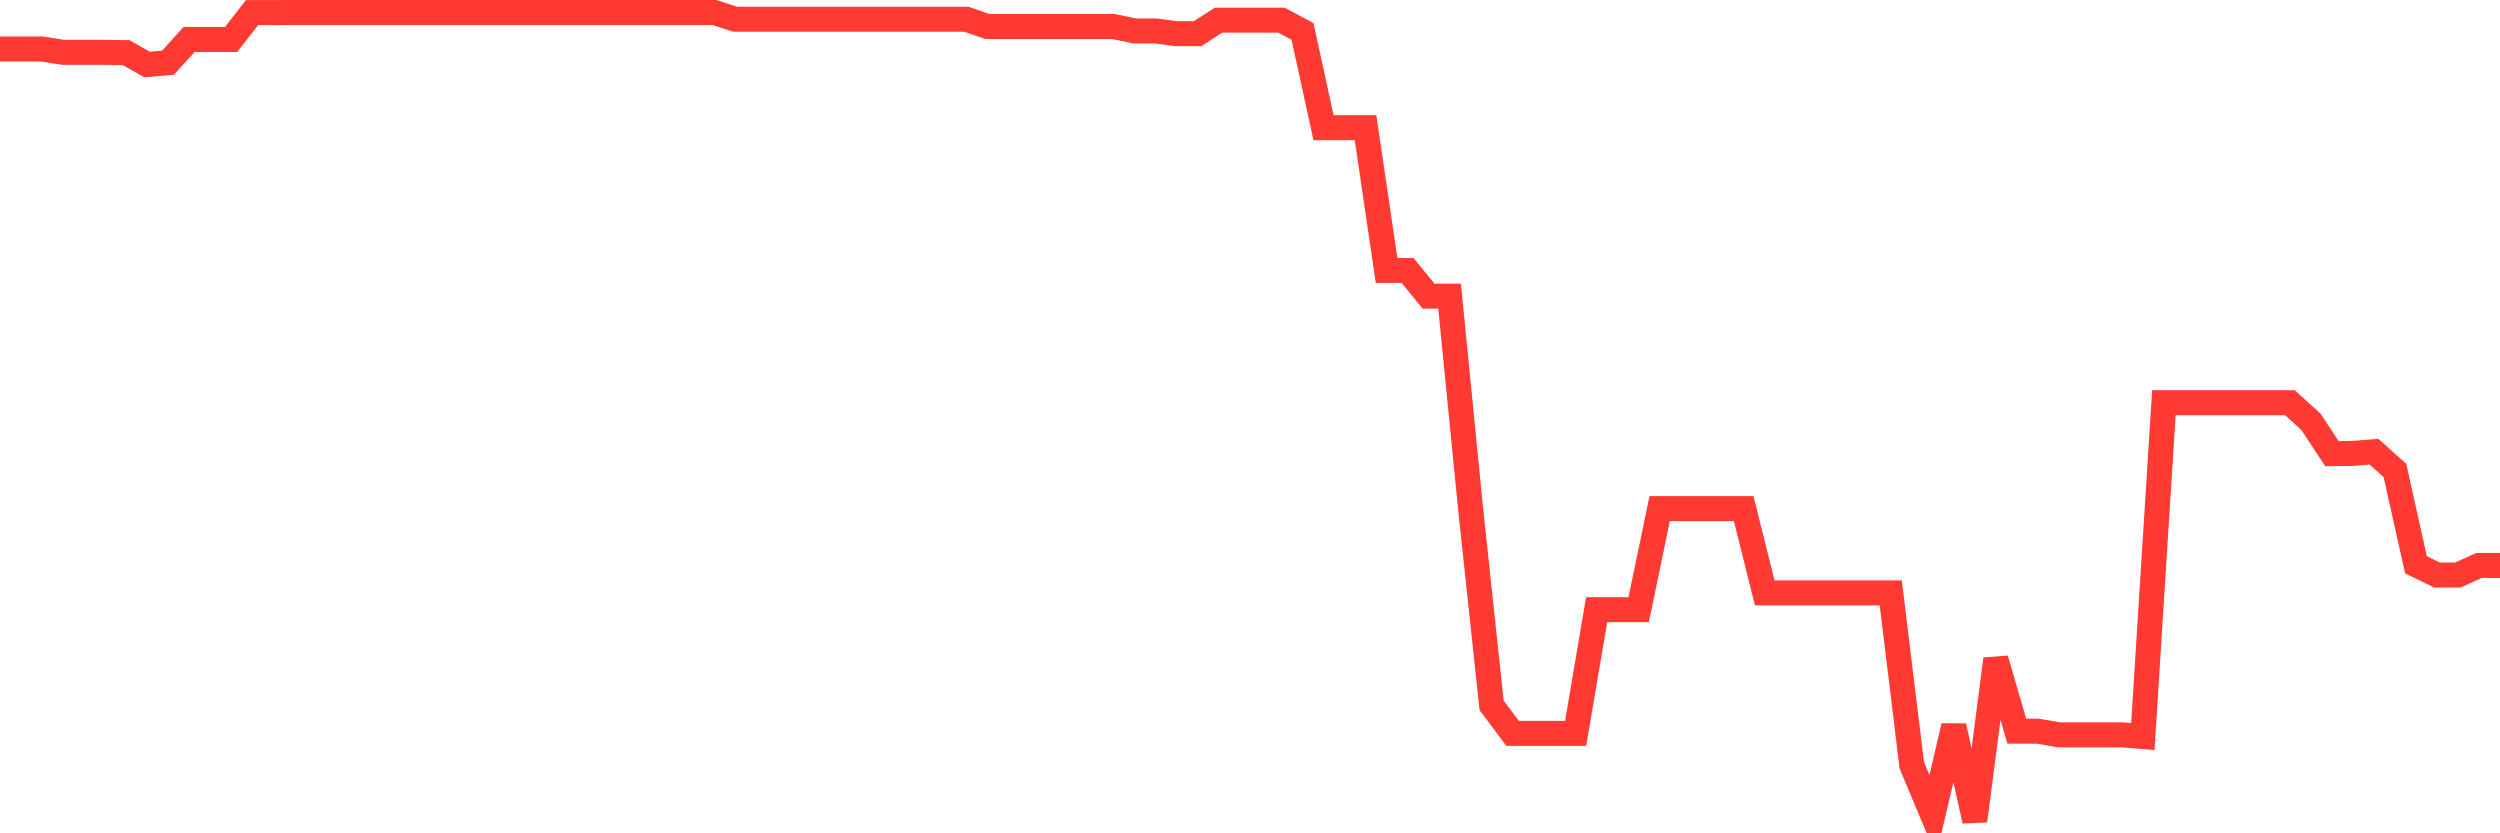 <svg
  xmlns="http://www.w3.org/2000/svg"
  xmlns:xlink="http://www.w3.org/1999/xlink"
  width="120"
  height="40"
  viewBox="0 0 120 40"
  preserveAspectRatio="none"
>
  <polyline
    points="0,2.35 1.008,2.35 2.017,2.35 3.025,2.512 4.034,2.512 5.042,2.512 6.05,2.526 7.059,3.097 8.067,3.008 9.076,1.895 10.084,1.895 11.092,1.895 12.101,0.603 13.109,0.603 14.118,0.6 15.126,0.6 16.134,0.6 17.143,0.6 18.151,0.6 19.16,0.6 20.168,0.6 21.176,0.6 22.185,0.6 23.193,0.6 24.202,0.6 25.21,0.6 26.218,0.6 27.227,0.6 28.235,0.6 29.244,0.6 30.252,0.6 31.261,0.6 32.269,0.6 33.277,0.6 34.286,0.6 35.294,0.924 36.303,0.924 37.311,0.924 38.319,0.924 39.328,0.924 40.336,0.924 41.345,0.924 42.353,0.924 43.361,0.924 44.37,0.924 45.378,0.924 46.387,0.924 47.395,1.272 48.403,1.272 49.412,1.272 50.42,1.272 51.429,1.272 52.437,1.272 53.445,1.272 54.454,1.485 55.462,1.485 56.471,1.619 57.479,1.619 58.487,0.969 59.496,0.969 60.504,0.969 61.513,0.969 62.521,1.509 63.529,6.129 64.538,6.129 65.546,6.129 66.555,12.982 67.563,12.982 68.571,14.215 69.58,14.215 70.588,24.412 71.597,33.855 72.605,35.203 73.613,35.203 74.622,35.203 75.63,35.203 76.639,29.267 77.647,29.267 78.655,29.267 79.664,24.415 80.672,24.415 81.681,24.415 82.689,24.415 83.697,24.415 84.706,28.458 85.714,28.458 86.723,28.458 87.731,28.458 88.739,28.458 89.748,28.458 90.756,28.458 91.765,36.73 92.773,39.138 93.782,34.85 94.79,39.4 95.798,31.635 96.807,35.095 97.815,35.095 98.824,35.271 99.832,35.271 100.84,35.271 101.849,35.271 102.857,35.354 103.866,19.331 104.874,19.331 105.882,19.331 106.891,19.331 107.899,19.331 108.908,19.331 109.916,19.331 110.924,20.245 111.933,21.775 112.941,21.764 113.95,21.68 114.958,22.584 115.966,27.109 116.975,27.6 117.983,27.6 118.992,27.142 120,27.142"
    fill="none"
    stroke="#ff3a33"
    stroke-width="1.2"
  >
  </polyline>
</svg>